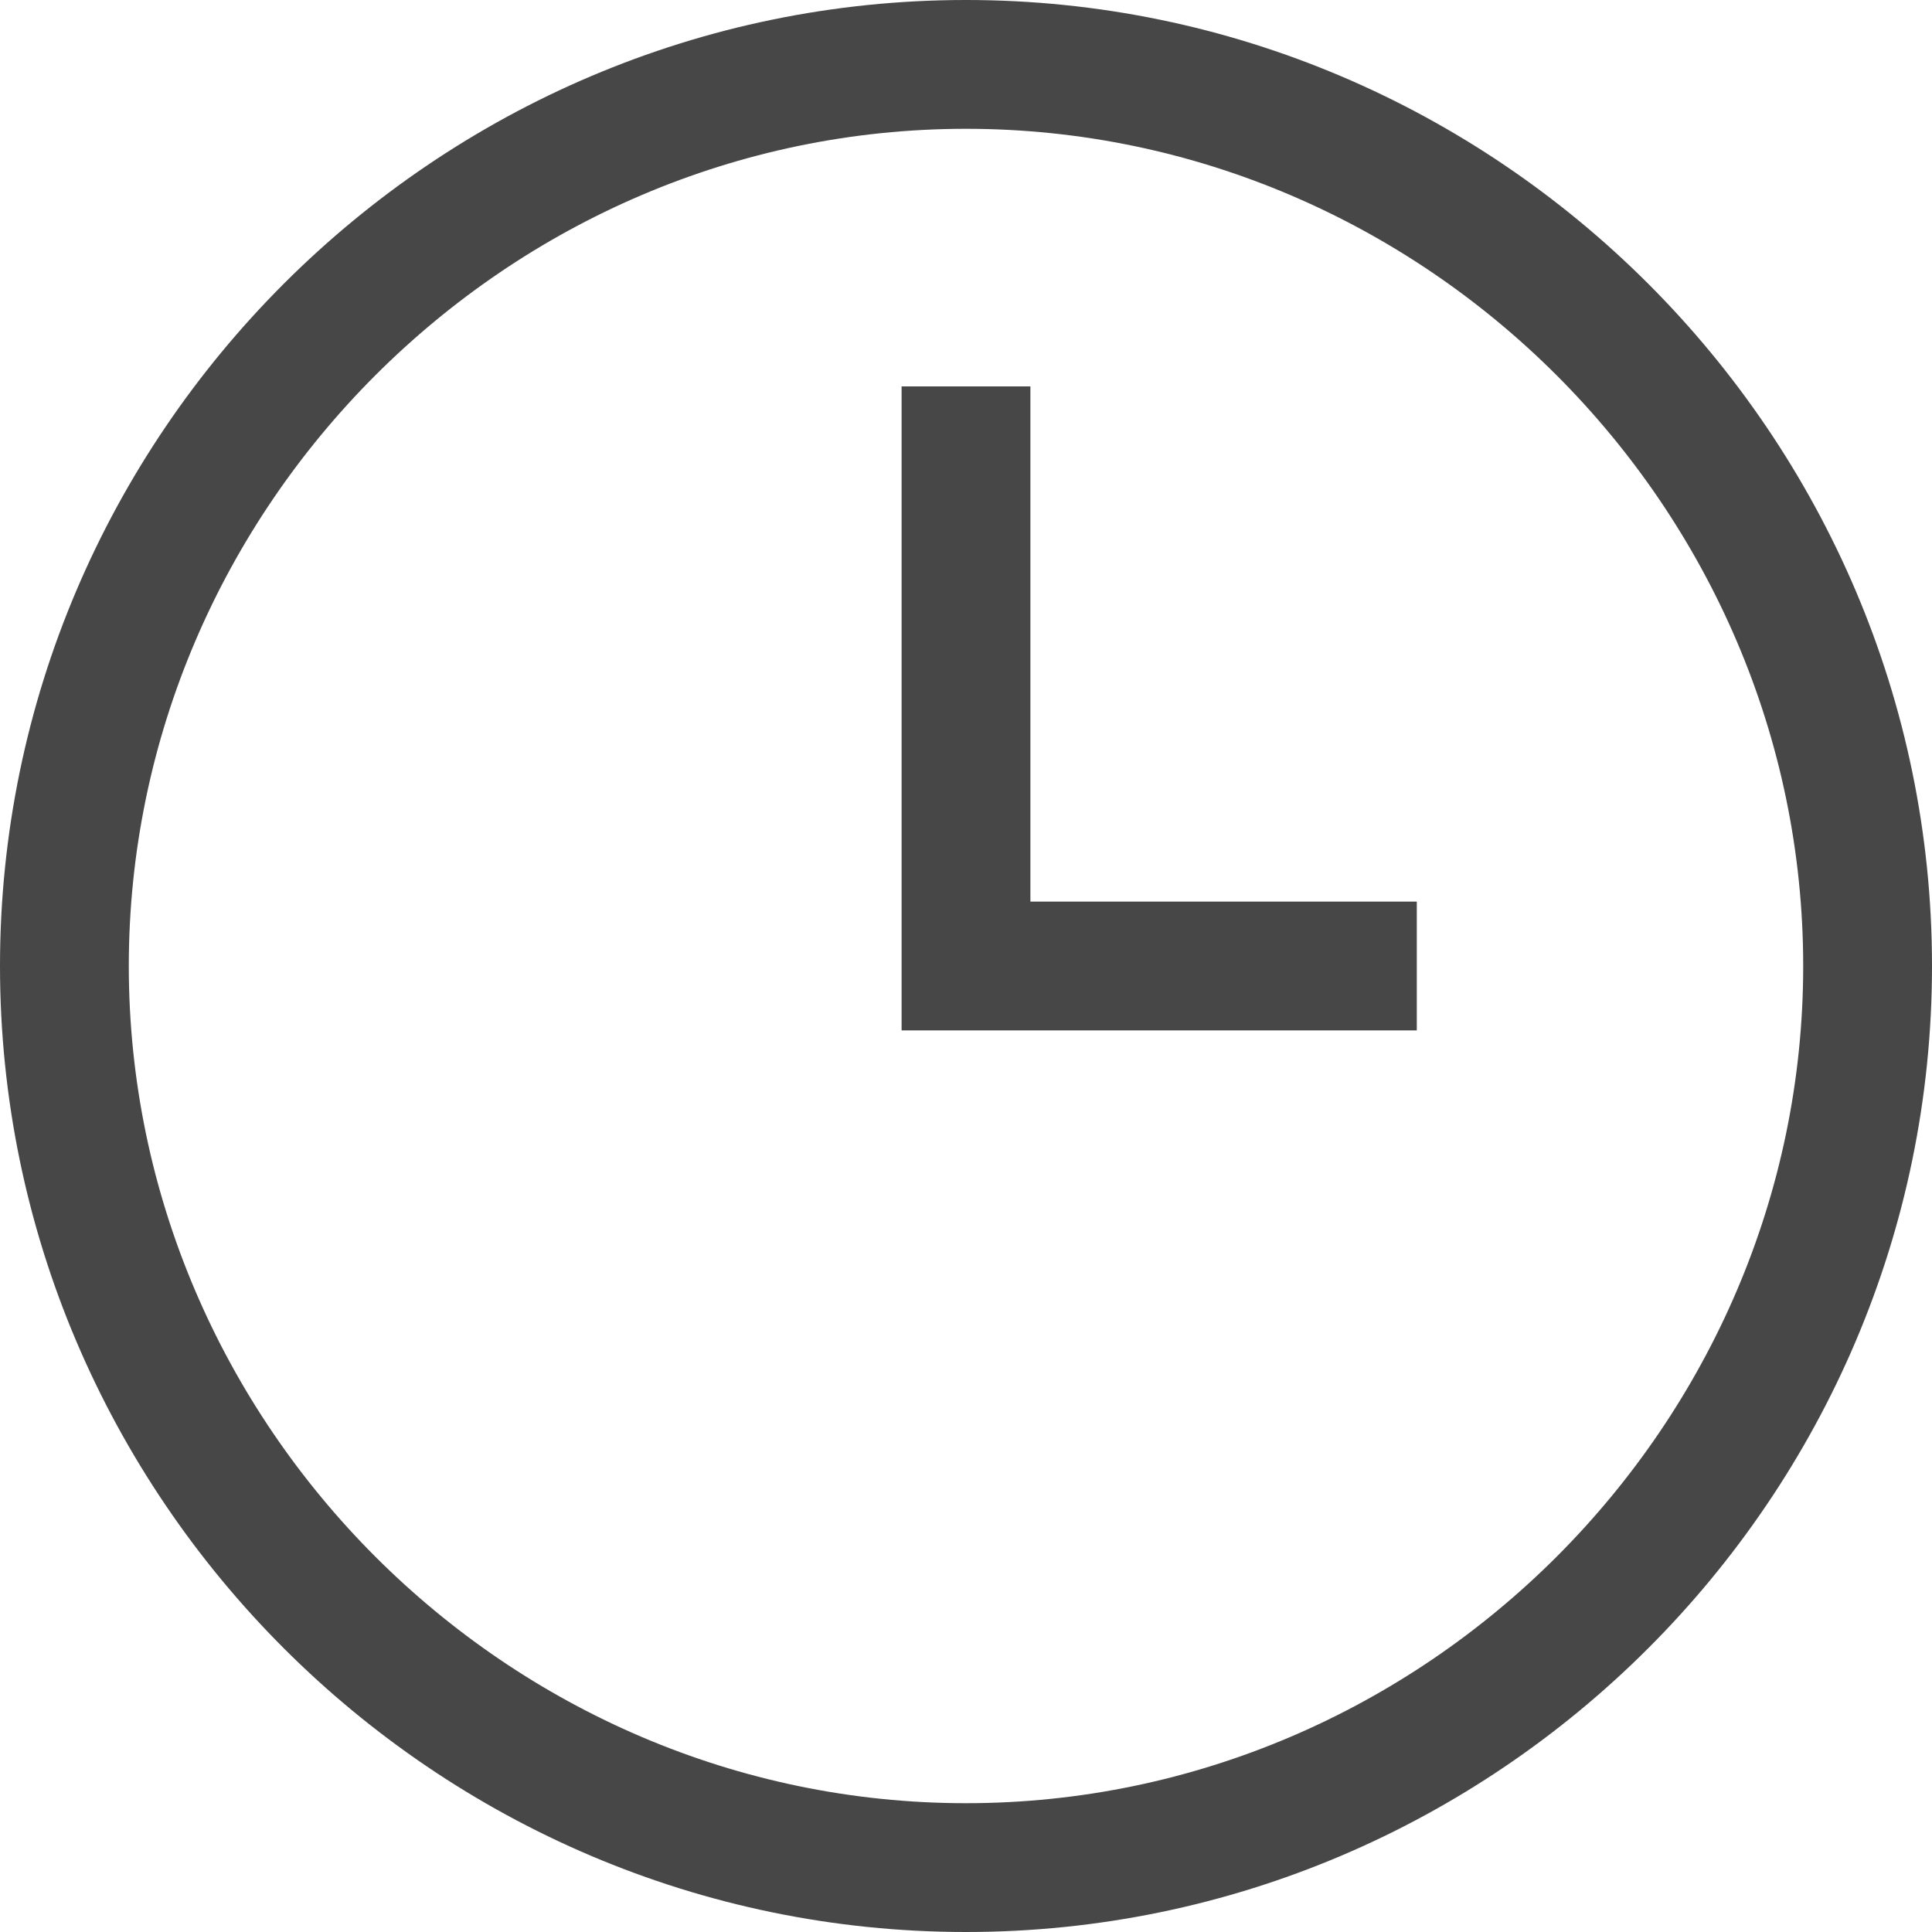<?xml version="1.0" encoding="UTF-8"?>
<svg width="24px" height="24px" viewBox="0 0 24 24" version="1.1" xmlns="http://www.w3.org/2000/svg" xmlns:xlink="http://www.w3.org/1999/xlink">
    <!-- Generator: Sketch 58 (84663) - https://sketch.com -->
    <title>Line/11_Time/Time</title>
    <desc>Created with Sketch.</desc>
    <defs>
        <path d="M12,-5.00000006e-08 C5.4,-5.00000006e-08 -5.00000006e-08,5.4 -5.00000006e-08,12 C-5.00000006e-08,18.6 5.4,24 12,24 C18.6,24 24,18.6 24,12 C24,5.4 18.6,-5.00000006e-08 12,-5.00000006e-08 Z M12,22.4 C6.3,22.4 1.6,17.7 1.6,12 C1.6,6.3 6.3,1.6 12,1.6 C17.7,1.6 22.4,6.3 22.4,12 C22.4,17.7 17.7,22.4 12,22.4 Z M12.8,4.8 L11.2,4.8 L11.2,12.8 L17.6,12.8 L17.6,11.2 L12.8,11.2 L12.8,4.8 Z" id="path-1"></path>
    </defs>
    <g id="6.-Design-Guidelines" stroke="none" stroke-width="1" fill="none" fill-rule="evenodd">
        <g id="2.-Iconography" transform="translate(-748, -1626)">
            <g id="Line" transform="translate(503, 78)">
                <g id="Line/1100-time/line-Time" transform="translate(245, 1548)">
                    <mask id="mask-2" fill="white">
                        <use xlink:href="#path-1"></use>
                    </mask>
                    <use id="icon-color" fill="#474747" fill-rule="evenodd" xlink:href="#path-1"></use>
                </g>
            </g>
        </g>
    </g>
</svg>